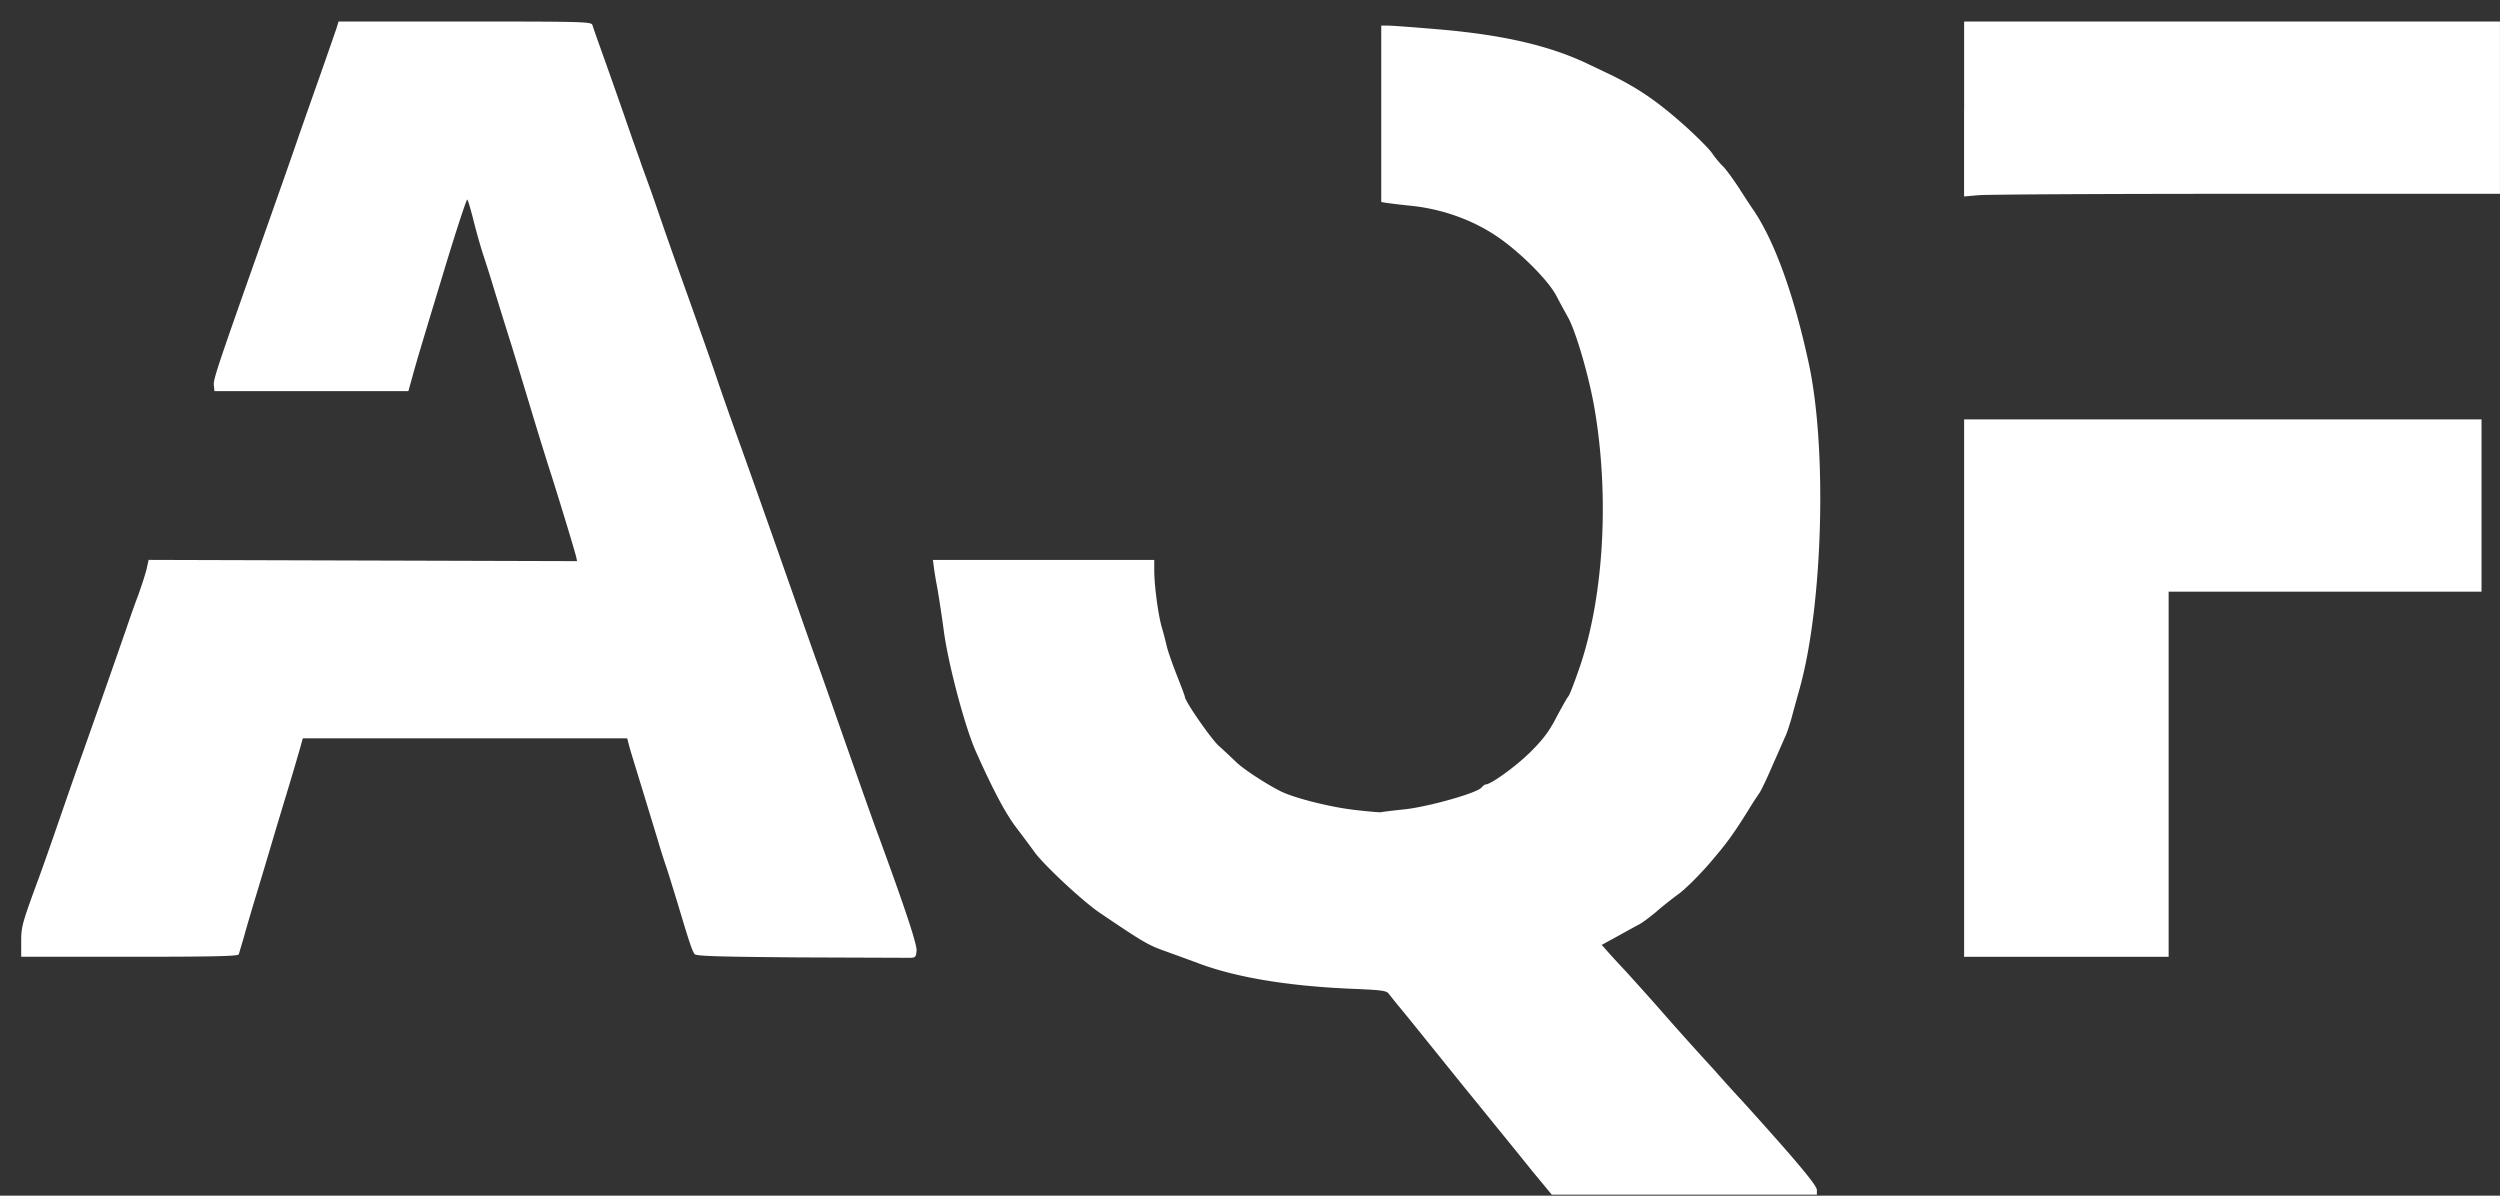 <svg xmlns="http://www.w3.org/2000/svg" width="92" height="44" fill="none">
  <rect width="100%" height="100%" fill="#333333" stroke="none"/>
  <g fill="#fff">
    <path d="M56.407 43.12c-.376-.469-.933-1.155-1.234-1.525-.301-.37-.88-1.087-1.295-1.593l-1.43-1.774c-.369-.46-.805-.996-.956-1.177-.15-.181-.316-.392-.376-.468-.083-.128-.248-.15-1.377-.196-2.303-.098-4.208-.408-5.592-.921-.527-.196-1.092-.4-1.257-.46-.633-.22-.843-.348-2.447-1.434-.61-.416-2.032-1.744-2.37-2.212-.12-.166-.422-.573-.663-.89-.399-.521-.85-1.367-1.482-2.778-.407-.89-1.031-3.238-1.197-4.483a46.625 46.625 0 0 0-.24-1.585 14.171 14.171 0 0 1-.121-.717l-.038-.302h8.144v.377c0 .536.135 1.585.27 2.076.068.226.151.55.189.717.037.166.203.641.368 1.064.166.415.302.785.302.808 0 .158.948 1.524 1.241 1.796.204.181.49.453.648.604.256.249 1.046.77 1.603 1.056.474.25 1.836.597 2.755.702.519.06.955.098.978.083.023-.007.414-.06.865-.105.889-.099 2.65-.597 2.823-.8.053-.06.12-.114.15-.114.196 0 1.114-.664 1.641-1.185.474-.468.7-.77.964-1.283.195-.362.39-.717.444-.777.052-.06.248-.581.444-1.155.858-2.581 1.06-6.174.534-9.337-.196-1.207-.7-2.943-1.001-3.471a29.991 29.991 0 0 1-.414-.763c-.286-.566-1.34-1.622-2.19-2.196-.888-.604-2.002-1.004-3.124-1.125a27.921 27.921 0 0 1-.963-.113l-.173-.03V.943h.263c.143 0 1.046.068 1.995.15 2.295.205 3.996.605 5.381 1.276.166.076.49.234.715.34 1.084.52 1.799 1.011 2.808 1.91.444.4.91.86 1.023 1.034.12.173.294.377.384.46.09.083.354.438.587.793.226.354.474.732.55.837.782 1.163 1.49 3.133 2.032 5.654.677 3.162.511 8.92-.347 11.963-.105.377-.24.868-.3 1.094-.068.226-.159.52-.219.642-.06.128-.263.604-.467 1.056-.195.46-.413.914-.481 1.02-.076.105-.264.392-.414.64-.565.906-.798 1.223-1.445 1.978-.37.423-.866.921-1.114 1.102-.248.181-.632.483-.843.672-.218.181-.49.385-.602.445-.113.06-.474.257-.798.438l-.595.325.181.203c.09.106.406.453.7.763.286.317.88.973 1.317 1.472a116.809 116.809 0 0 0 1.957 2.18c.143.167.602.68 1.023 1.133 1.965 2.174 2.74 3.094 2.74 3.268v.174h-9.754l-.7-.846ZM29.41 35.232c-2.898-.023-3.794-.045-3.846-.12-.09-.106-.211-.476-.625-1.865-.173-.558-.369-1.208-.451-1.434-.076-.226-.211-.65-.294-.943-.09-.287-.331-1.087-.542-1.774-.21-.687-.429-1.396-.482-1.585l-.09-.34H11.143l-.105.378a114.23 114.23 0 0 1-.565 1.902c-.376 1.245-.436 1.456-.594 1.985a298.57 298.57 0 0 1-.595 1.977c-.075.264-.218.732-.3 1.042l-.197.664c-.022.068-.888.09-4.019.09H.78v-.558c0-.559.03-.664.678-2.423.075-.204.384-1.072.677-1.925.294-.852.647-1.871.79-2.264a708.743 708.743 0 0 0 1.724-4.906c.105-.31.293-.853.429-1.207.128-.355.27-.793.316-.982l.075-.34 7.888.023 7.88.023-.038-.174c-.052-.218-.564-1.902-.888-2.928-.143-.438-.444-1.404-.67-2.151a805.72 805.72 0 0 0-.79-2.604 230.74 230.74 0 0 1-.692-2.227 51.364 51.364 0 0 0-.407-1.283 26.402 26.402 0 0 1-.308-1.094c-.106-.438-.219-.815-.249-.846-.022-.03-.398 1.11-.828 2.529-.918 3.027-1.03 3.404-1.204 4.038l-.135.483H7.892l-.023-.219c-.022-.204.136-.68 1.49-4.513.595-1.684 1.476-4.174 1.656-4.718.053-.143.354-1.011.678-1.924.323-.914.624-1.79.677-1.94l.09-.287h4.652c4.365 0 4.65.008 4.689.128.022.076.143.423.27.778a320.411 320.411 0 0 1 1.22 3.472c.083.226.195.55.256.717.052.166.21.588.338.943.128.355.331.944.46 1.321.127.37.541 1.555.933 2.642.384 1.079.873 2.453 1.076 3.057.203.603.61 1.758.903 2.566.565 1.577 1.656 4.672 2.318 6.566.226.642.474 1.344.55 1.547.075.212.293.823.481 1.36.678 1.939 1.566 4.46 1.709 4.83.986 2.687 1.438 4.045 1.415 4.272-.023.241-.045.256-.286.256l-4.034-.015ZM72.28 25.322v-9.888H91.32v6.34H79.806V35.21H72.279v-9.887ZM72.28 4.007V.792h19.719v6.34H82.65c-5.148 0-9.581.023-9.86.053l-.512.045V4.007Z"/>
  </g>
</svg>